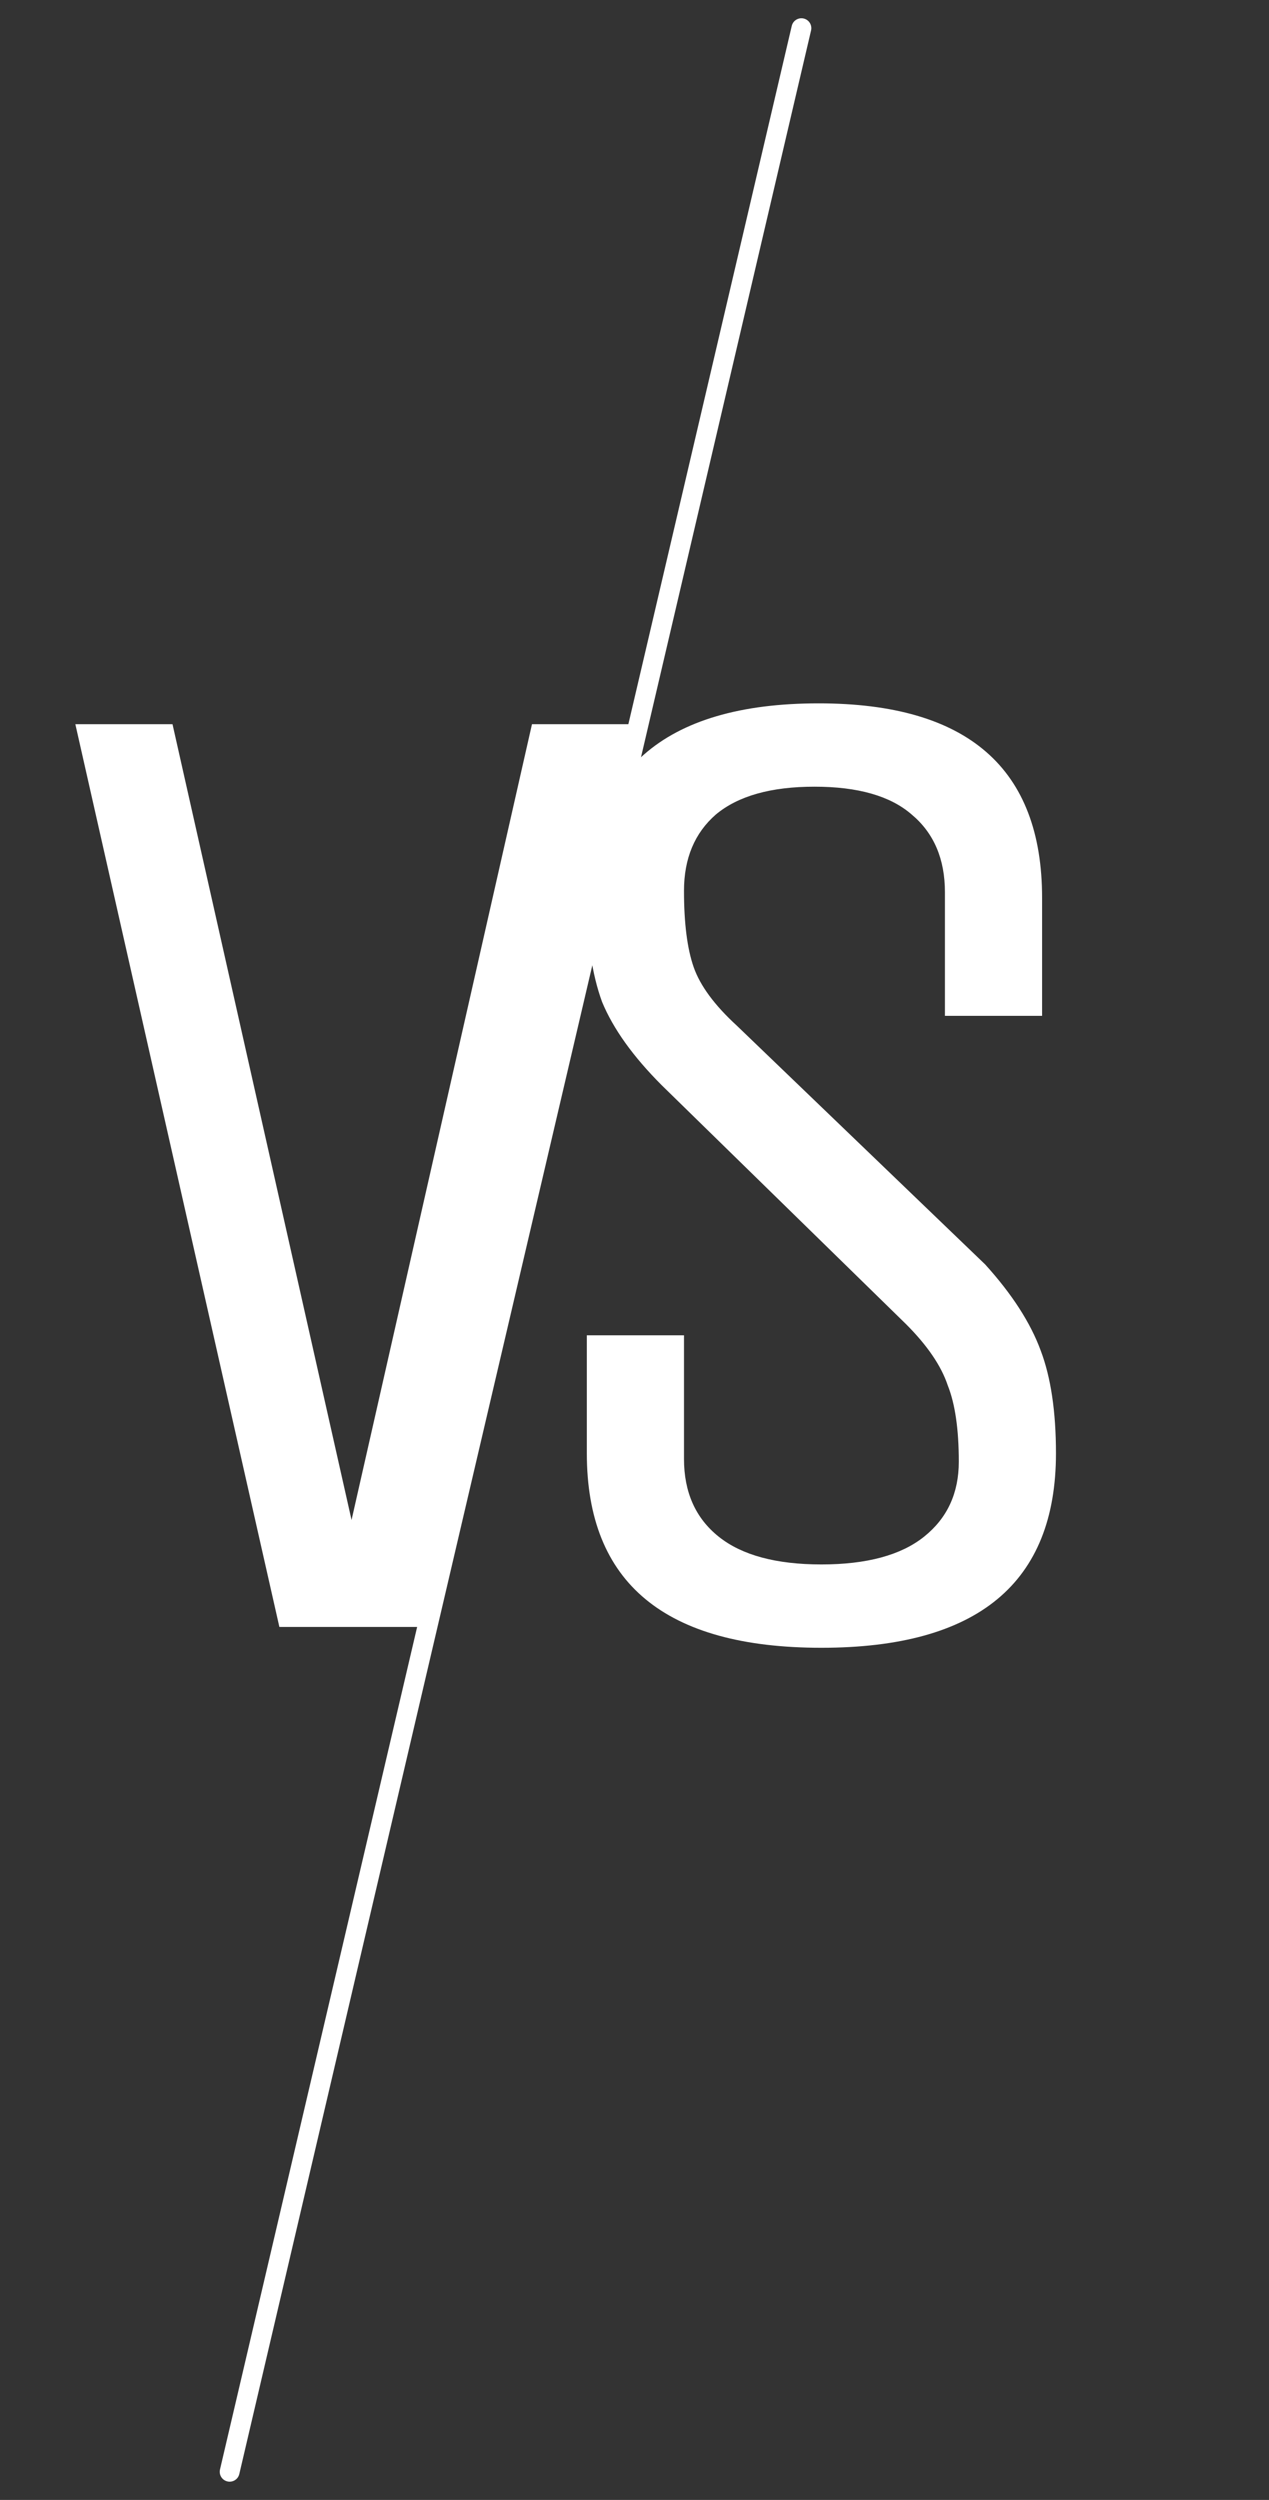 <?xml version="1.0" encoding="UTF-8"?> <svg xmlns="http://www.w3.org/2000/svg" width="64" height="126" viewBox="0 0 64 126" fill="none"><rect x="0" y="0" width="64" height="126" fill="#333333" stroke="none"/><path d="M21.44 82H14.09L3.8 36.5H8.7L17.73 76.61L26.83 36.5H31.73L21.44 82ZM53.256 73.25C53.256 79.783 49.313 83.05 41.426 83.05C33.539 83.05 29.596 79.783 29.596 73.25V67.3H34.496V73.53C34.496 75.21 35.079 76.517 36.246 77.45C37.413 78.383 39.139 78.85 41.426 78.85C43.713 78.85 45.439 78.383 46.606 77.45C47.773 76.517 48.356 75.257 48.356 73.67C48.356 72.037 48.169 70.753 47.796 69.82C47.469 68.84 46.769 67.813 45.696 66.74L33.376 54.7C31.929 53.253 30.926 51.853 30.366 50.5C29.853 49.1 29.596 47.35 29.596 45.25C29.596 42.123 30.553 39.72 32.466 38.04C34.426 36.313 37.366 35.45 41.286 35.45C48.799 35.45 52.556 38.717 52.556 45.25V51.2H47.656V44.97C47.656 43.29 47.096 41.983 45.976 41.05C44.903 40.117 43.269 39.65 41.076 39.65C38.883 39.65 37.226 40.117 36.106 41.05C35.033 41.983 34.496 43.267 34.496 44.9C34.496 46.533 34.659 47.817 34.986 48.75C35.313 49.683 36.036 50.663 37.156 51.69L49.686 63.73C51.039 65.223 51.973 66.67 52.486 68.07C52.999 69.423 53.256 71.15 53.256 73.25Z" fill="white"></path><path d="M40.418 1.42L11.582 124.58" stroke="white" stroke-linecap="round"></path></svg> 